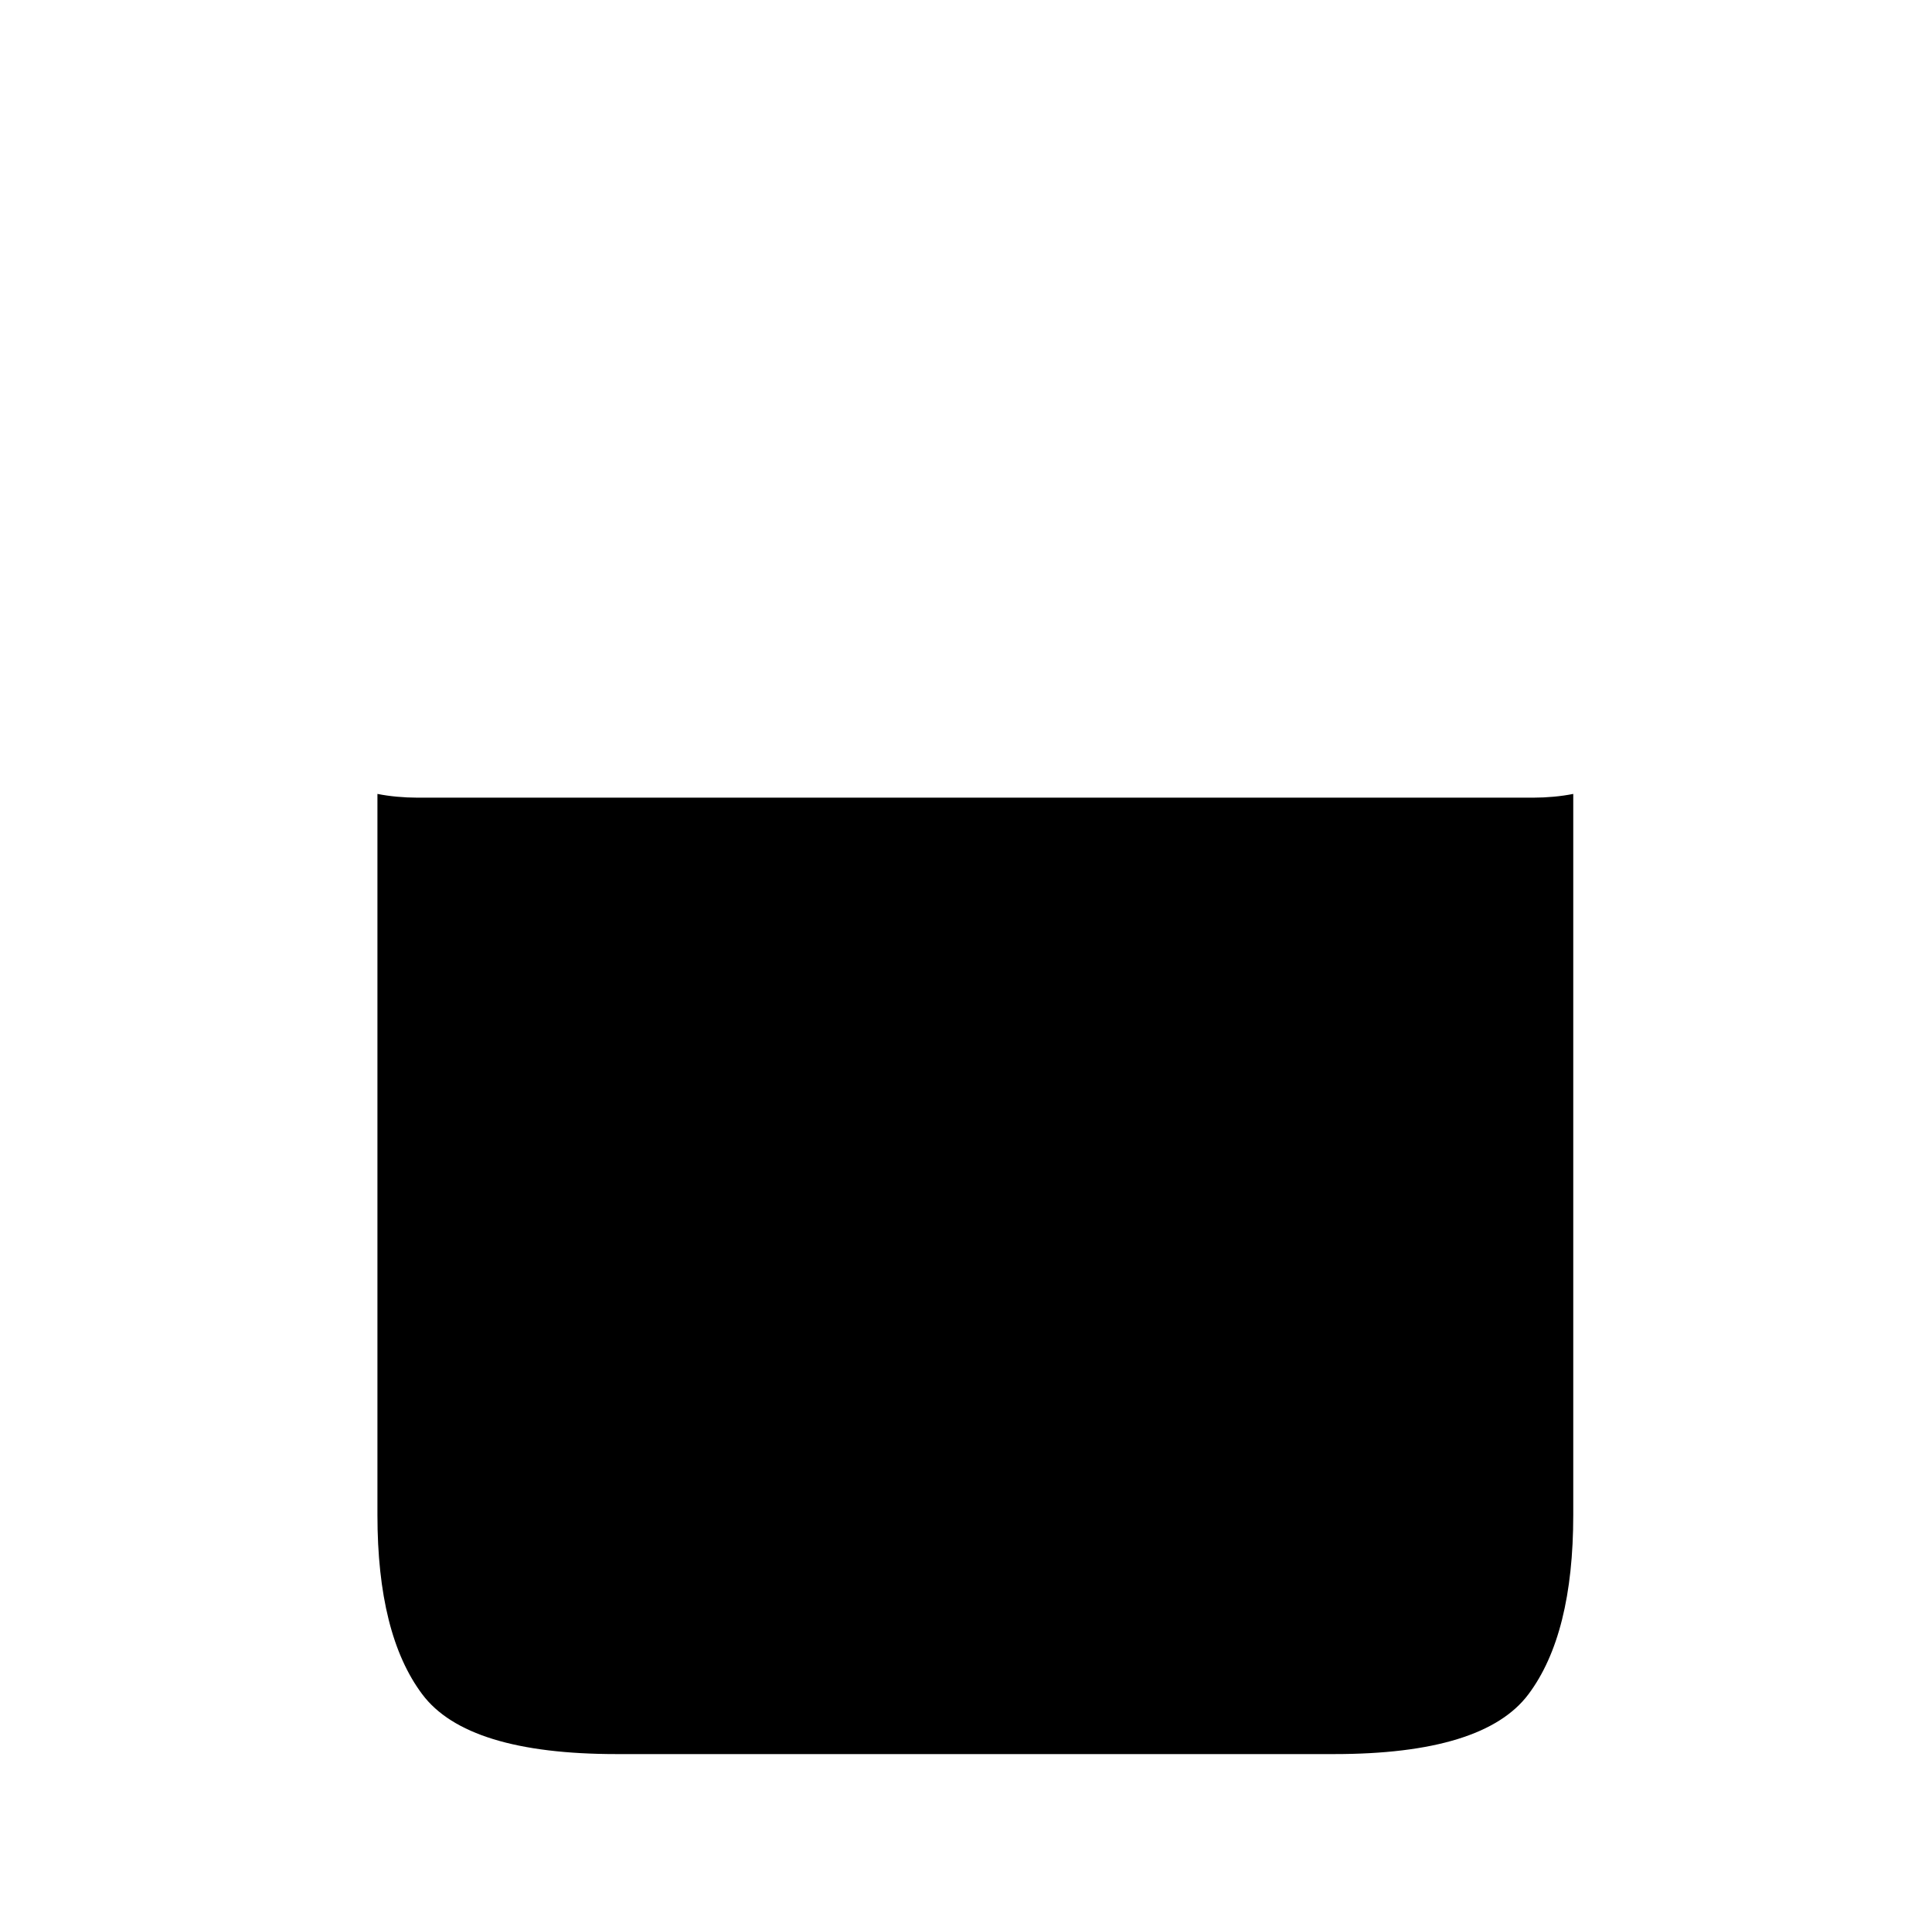 <?xml version="1.0" standalone="no"?>
<!DOCTYPE svg PUBLIC "-//W3C//DTD SVG 1.1//EN" "http://www.w3.org/Graphics/SVG/1.1/DTD/svg11.dtd" >
<svg xmlns="http://www.w3.org/2000/svg" xmlns:xlink="http://www.w3.org/1999/xlink" version="1.1" viewBox="-10 0 1034 1024">
   <path fill="currentColor"
d="M832 425v386q0 64 -24 96t-104 32h-384q-80 0 -104 -32t-24 -96v-386q5 1 10.5 1.5t10.5 0.5h598q5 0 10.5 -0.5t10.5 -1.5v0z" />
</svg>
